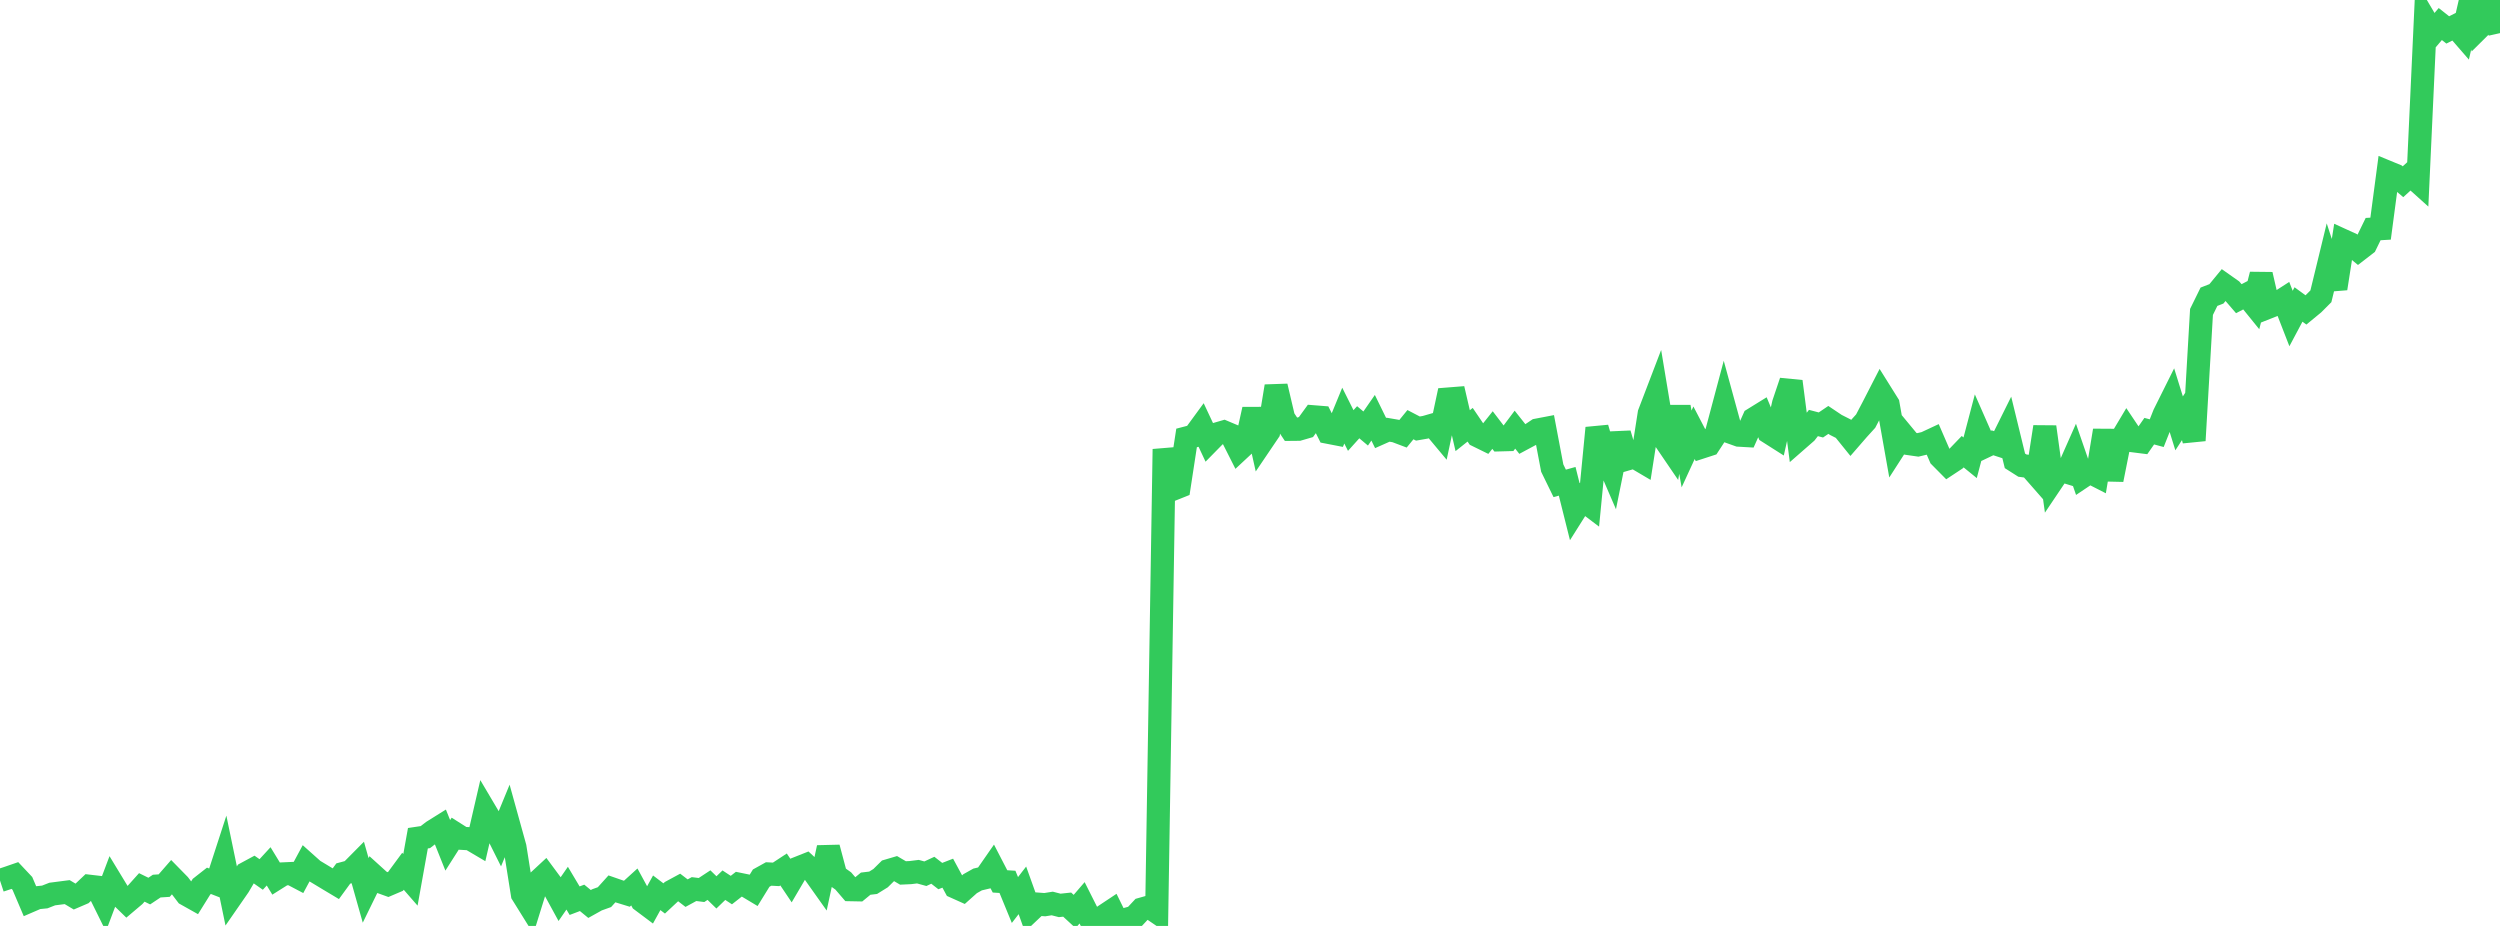<?xml version="1.0" standalone="no"?>
<!DOCTYPE svg PUBLIC "-//W3C//DTD SVG 1.1//EN" "http://www.w3.org/Graphics/SVG/1.1/DTD/svg11.dtd">

<svg width="135" height="50" viewBox="0 0 135 50" preserveAspectRatio="none" 
  xmlns="http://www.w3.org/2000/svg"
  xmlns:xlink="http://www.w3.org/1999/xlink">


<polyline points="0.0, 47.549 0.403, 47.416 0.806, 47.277 1.209, 47.705 1.612, 48.651 2.015, 48.477 2.418, 48.436 2.821, 48.278 3.224, 48.226 3.627, 48.174 4.03, 48.414 4.433, 48.241 4.836, 47.859 5.239, 47.906 5.642, 48.722 6.045, 47.654 6.448, 48.318 6.851, 48.71 7.254, 48.369 7.657, 47.92 8.06, 48.118 8.463, 47.849 8.866, 47.823 9.269, 47.361 9.672, 47.772 10.075, 48.302 10.478, 48.528 10.881, 47.881 11.284, 47.564 11.687, 47.72 12.09, 46.479 12.493, 48.424 12.896, 47.842 13.299, 47.156 13.701, 46.939 14.104, 47.221 14.507, 46.783 14.91, 47.444 15.313, 47.19 15.716, 47.172 16.119, 47.384 16.522, 46.634 16.925, 46.994 17.328, 47.236 17.731, 47.48 18.134, 47.721 18.537, 47.169 18.94, 47.061 19.343, 46.654 19.746, 48.081 20.149, 47.257 20.552, 47.622 20.955, 47.767 21.358, 47.595 21.761, 47.048 22.164, 47.511 22.567, 45.264 22.97, 45.204 23.373, 44.894 23.776, 44.642 24.179, 45.649 24.582, 45.016 24.985, 45.271 25.388, 45.294 25.791, 45.532 26.194, 43.788 26.597, 44.469 27.0, 45.276 27.403, 44.296 27.806, 45.749 28.209, 48.284 28.612, 48.932 29.015, 47.636 29.418, 47.262 29.821, 47.806 30.224, 48.544 30.627, 47.961 31.03, 48.637 31.433, 48.484 31.836, 48.815 32.239, 48.59 32.642, 48.445 33.045, 47.998 33.448, 48.138 33.851, 48.262 34.254, 47.896 34.657, 48.638 35.06, 48.94 35.463, 48.21 35.866, 48.516 36.269, 48.139 36.672, 47.921 37.075, 48.23 37.478, 48.01 37.881, 48.061 38.284, 47.796 38.687, 48.189 39.09, 47.8 39.493, 48.064 39.896, 47.748 40.299, 47.831 40.701, 48.072 41.104, 47.418 41.507, 47.194 41.91, 47.216 42.313, 46.951 42.716, 47.552 43.119, 46.866 43.522, 46.706 43.925, 47.08 44.328, 47.648 44.731, 45.772 45.134, 47.286 45.537, 47.573 45.94, 48.042 46.343, 48.05 46.746, 47.718 47.149, 47.67 47.552, 47.42 47.955, 47.022 48.358, 46.903 48.761, 47.139 49.164, 47.12 49.567, 47.07 49.97, 47.181 50.373, 46.994 50.776, 47.308 51.179, 47.151 51.582, 47.897 51.985, 48.078 52.388, 47.718 52.791, 47.492 53.194, 47.396 53.597, 46.816 54.0, 47.595 54.403, 47.62 54.806, 48.601 55.209, 48.079 55.612, 49.203 56.015, 48.822 56.418, 48.852 56.821, 48.788 57.224, 48.892 57.627, 48.849 58.03, 49.22 58.433, 48.752 58.836, 49.552 59.239, 49.783 59.642, 49.448 60.045, 49.18 60.448, 50.0 60.851, 49.634 61.254, 49.523 61.657, 49.091 62.06, 48.977 62.463, 49.251 62.866, 24.255 63.269, 26.442 63.672, 26.281 64.075, 23.649 64.478, 23.544 64.881, 22.993 65.284, 23.852 65.687, 23.442 66.09, 23.325 66.493, 23.495 66.896, 24.293 67.299, 23.918 67.701, 22.105 68.104, 23.908 68.507, 23.312 68.91, 20.859 69.313, 22.576 69.716, 23.183 70.119, 23.179 70.522, 23.062 70.925, 22.507 71.328, 22.539 71.731, 23.344 72.134, 23.422 72.537, 22.443 72.94, 23.248 73.343, 22.801 73.746, 23.14 74.149, 22.559 74.552, 23.383 74.955, 23.204 75.358, 23.273 75.761, 23.425 76.164, 22.932 76.567, 23.142 76.97, 23.072 77.373, 22.956 77.776, 23.439 78.179, 21.55 78.582, 21.518 78.985, 23.256 79.388, 22.936 79.791, 23.53 80.194, 23.728 80.597, 23.223 81.0, 23.751 81.403, 23.74 81.806, 23.201 82.209, 23.71 82.612, 23.494 83.015, 23.224 83.418, 23.147 83.821, 25.276 84.224, 26.102 84.627, 25.99 85.03, 27.6 85.433, 26.96 85.836, 27.265 86.239, 23.112 86.642, 24.484 87.045, 25.418 87.448, 23.423 87.851, 24.788 88.254, 24.671 88.657, 24.909 89.06, 22.326 89.463, 21.272 89.866, 23.699 90.269, 24.291 90.672, 21.971 91.075, 24.244 91.478, 23.369 91.881, 24.142 92.284, 24.011 92.687, 23.394 93.09, 21.88 93.493, 23.353 93.896, 23.497 94.299, 23.52 94.701, 22.619 95.104, 22.37 95.507, 23.338 95.91, 23.594 96.313, 21.797 96.716, 20.6 97.119, 23.714 97.522, 23.362 97.925, 22.842 98.328, 22.948 98.731, 22.675 99.134, 22.945 99.537, 23.149 99.94, 23.648 100.343, 23.184 100.746, 22.74 101.149, 21.971 101.552, 21.186 101.955, 21.83 102.358, 24.105 102.761, 23.479 103.164, 23.966 103.567, 24.024 103.97, 23.928 104.373, 23.74 104.776, 24.67 105.179, 25.077 105.582, 24.811 105.985, 24.392 106.388, 24.72 106.791, 23.188 107.194, 24.104 107.597, 23.912 108.0, 24.044 108.403, 23.232 108.806, 24.886 109.209, 25.142 109.612, 25.196 110.015, 25.656 110.418, 23.053 110.821, 25.975 111.224, 25.376 111.627, 25.499 112.03, 24.589 112.433, 25.756 112.836, 25.486 113.239, 25.692 113.642, 23.249 114.045, 25.902 114.448, 23.882 114.851, 23.207 115.254, 23.808 115.657, 23.859 116.06, 23.283 116.463, 23.391 116.866, 22.373 117.269, 21.564 117.672, 22.861 118.075, 22.243 118.478, 23.786 118.881, 16.844 119.284, 16.024 119.687, 15.868 120.09, 15.378 120.493, 15.662 120.896, 16.129 121.299, 15.918 121.701, 16.415 122.104, 14.827 122.507, 16.581 122.91, 16.422 123.313, 16.163 123.716, 17.2 124.119, 16.442 124.522, 16.736 124.925, 16.404 125.328, 16 125.731, 14.344 126.134, 15.577 126.537, 12.994 126.94, 13.178 127.343, 13.509 127.746, 13.198 128.149, 12.371 128.552, 12.347 128.955, 9.306 129.358, 9.472 129.761, 9.814 130.164, 9.447 130.567, 9.809 130.97, 1.091 131.373, 1.772 131.776, 1.298 132.179, 1.616 132.582, 1.413 132.985, 1.878 133.388, 0.114 133.791, 1.58 134.194, 1.18 134.597, 0.0 135.0, 1.789" fill="none" stroke="#32ca5b" stroke-width="1.25"/>

</svg>